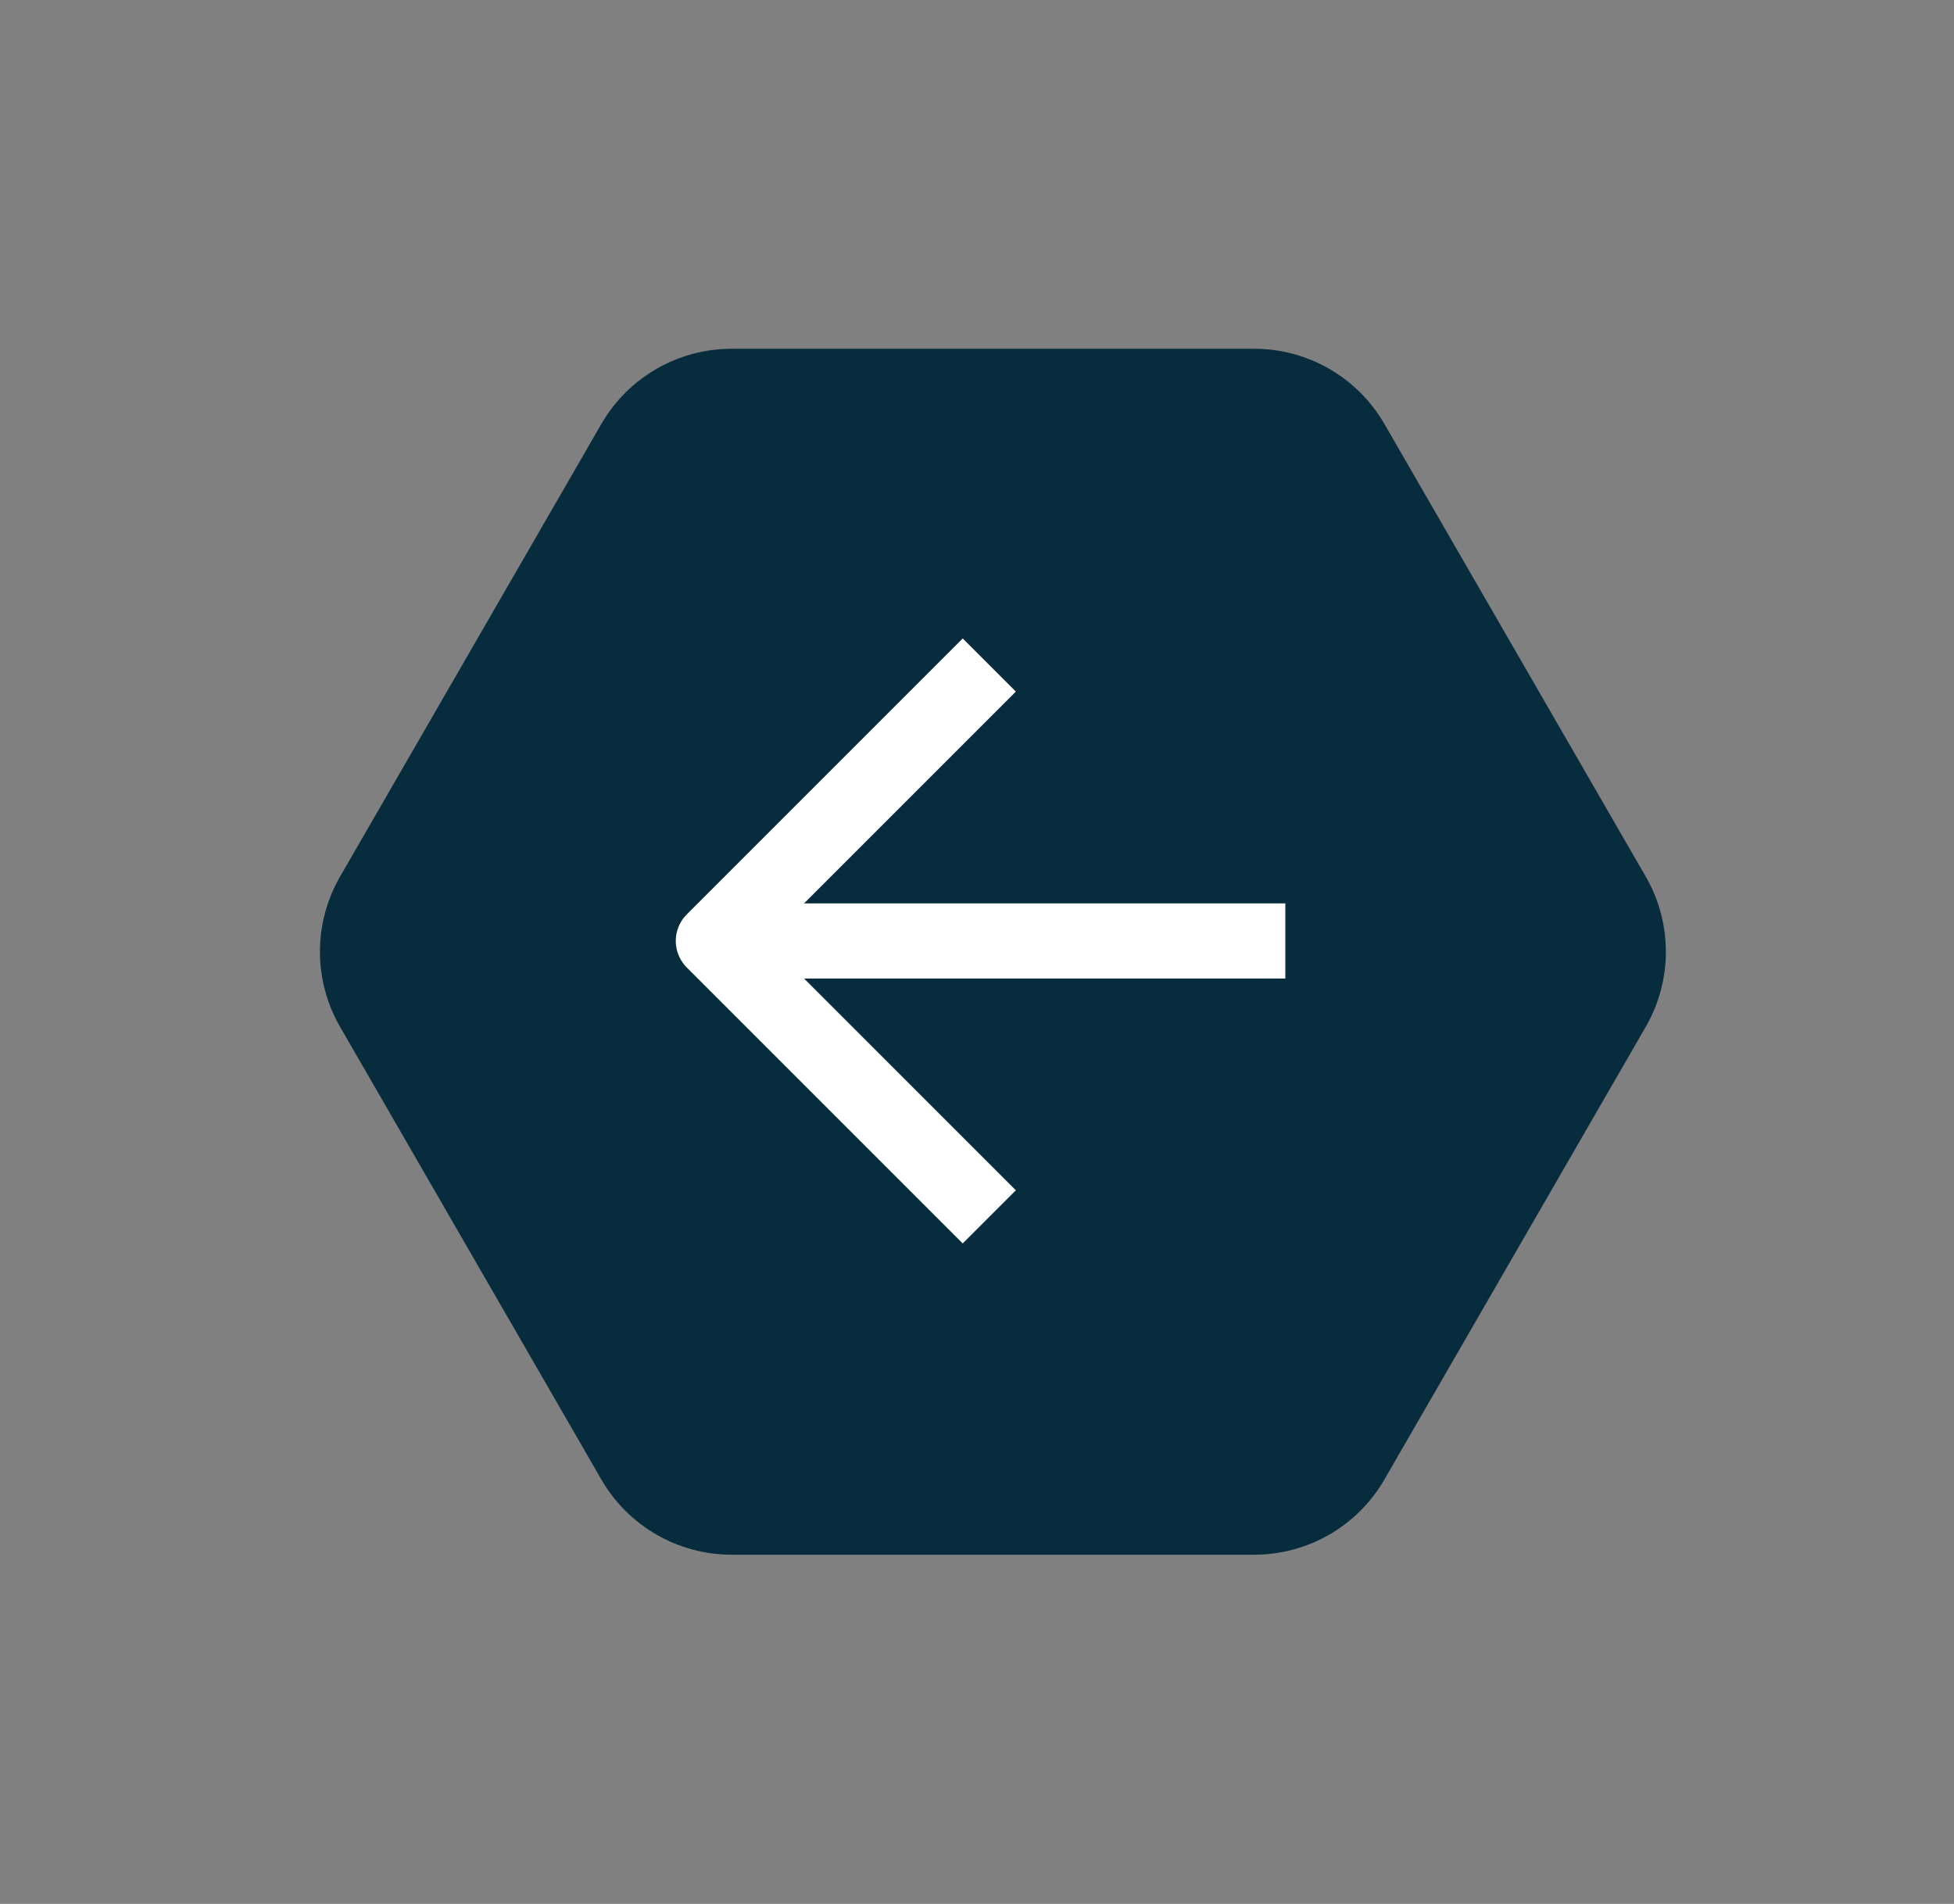 <svg width="39" height="38" viewBox="0 0 39 38" fill="none" xmlns="http://www.w3.org/2000/svg">
<rect x="0" y="0" width="39" height="38" fill="#808080" stroke="none"/>
<path d="M14.601 31.03C13.53 31.03 12.539 30.458 12.003 29.53L6.788 20.495C6.252 19.567 6.252 18.424 6.788 17.495L12.003 8.461C12.539 7.533 13.53 6.961 14.601 6.961L25.033 6.961C26.105 6.961 27.095 7.533 27.631 8.461L32.847 17.495C33.383 18.424 33.383 19.567 32.847 20.495L27.631 29.53C27.095 30.458 26.105 31.03 25.033 31.03L14.601 31.03Z" fill="#062C3E"/>
<path d="M24.904 18.78L14.949 18.78" stroke="white" stroke-width="1.5" stroke-linecap="square" stroke-linejoin="round"/>
<path d="M19.215 23.757L14.238 18.78L19.215 13.803" stroke="white" stroke-width="1.5" stroke-linecap="square" stroke-linejoin="round"/>
</svg>
